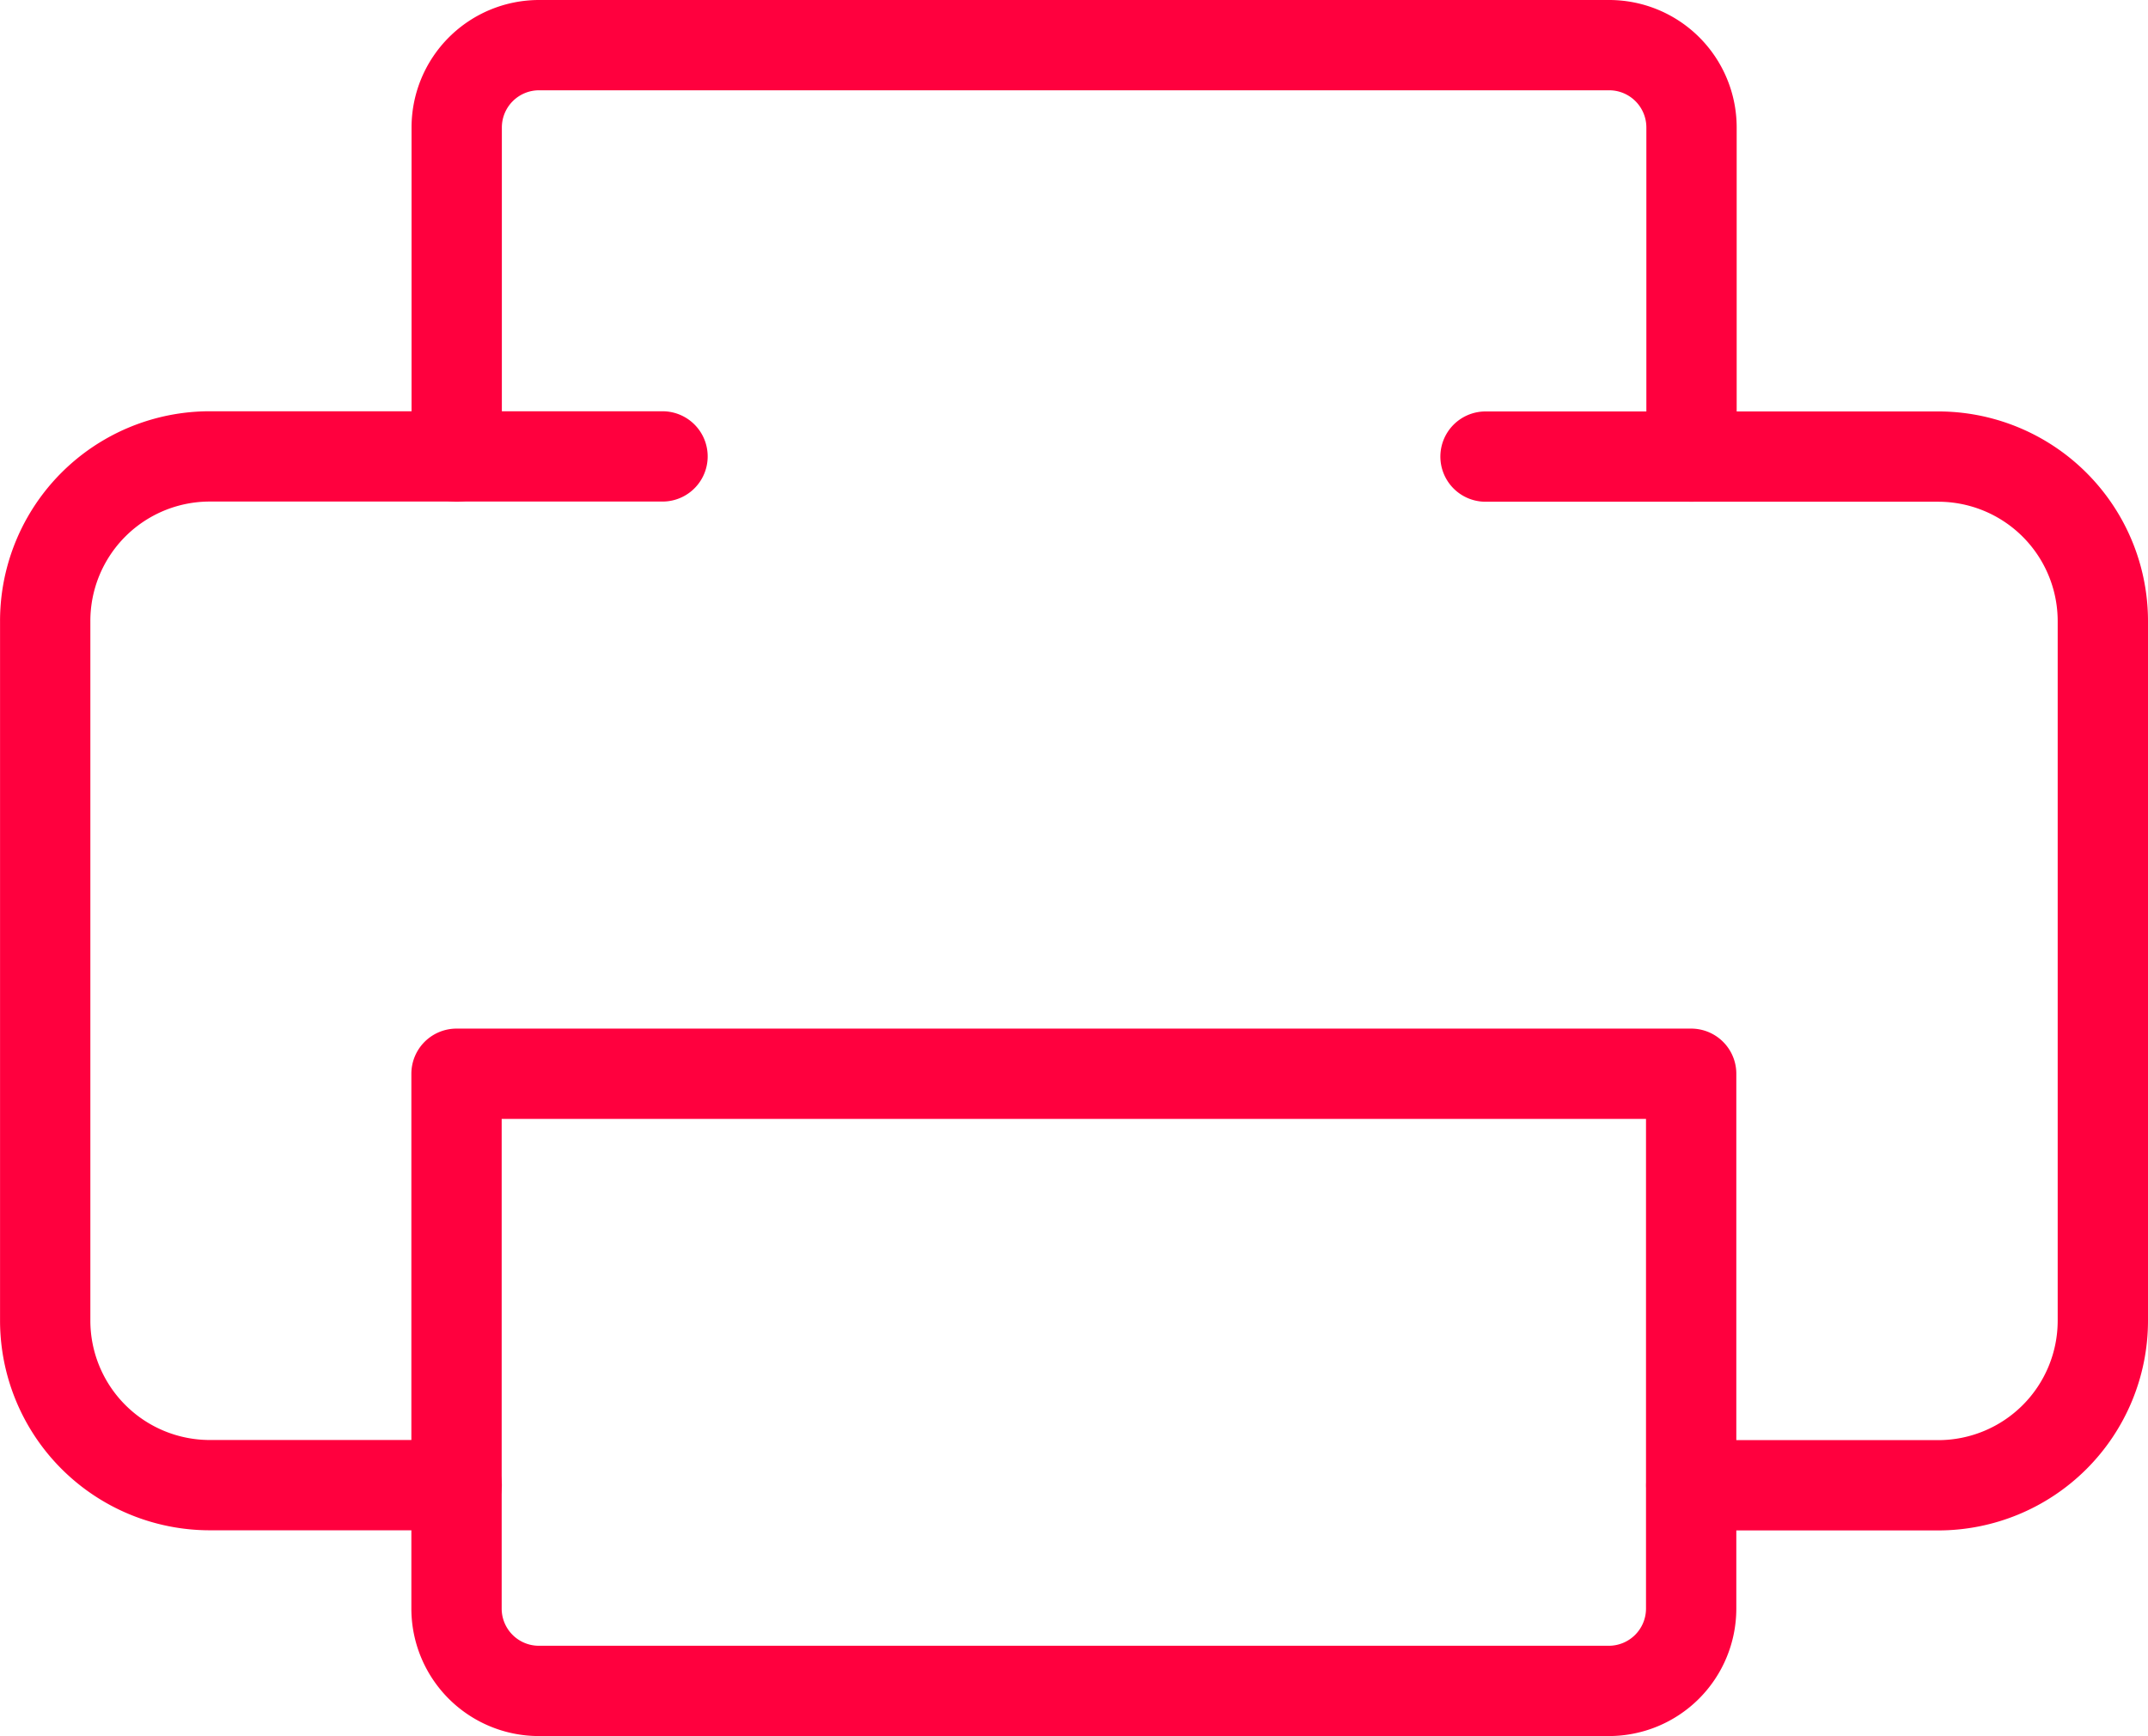 <svg xmlns="http://www.w3.org/2000/svg" width="47.569" height="38.455" viewBox="0 0 47.569 38.455">
  <g id="Grupo_11187" data-name="Grupo 11187" transform="translate(1 1)">
    <path id="Stroke_1792" data-name="Stroke 1792" d="M-111.147,1952.858h10.025a3.646,3.646,0,0,1,3.646,3.646V1972a3.647,3.647,0,0,1-3.646,3.645h-5.468" transform="translate(143.045 -1943.744)" fill="none" stroke="#ff003e" stroke-linecap="round" stroke-linejoin="round" stroke-width="2"/>
    <path id="Stroke_1794" data-name="Stroke 1794" d="M-119.533,1975.642H-125a3.646,3.646,0,0,1-3.646-3.645V1956.5a3.645,3.645,0,0,1,3.646-3.646h10.025" transform="translate(128.647 -1943.744)" fill="none" stroke="#ff003e" stroke-linecap="round" stroke-linejoin="round" stroke-width="2"/>
    <path id="Stroke_1796" data-name="Stroke 1796" d="M-98.128,1974.029h-23.7a1.824,1.824,0,0,1-1.823-1.823v-11.848h27.342v11.848A1.824,1.824,0,0,1-98.128,1974.029Z" transform="translate(132.761 -1937.573)" fill="none" stroke="#ff003e" stroke-linecap="round" stroke-linejoin="round" stroke-width="2"/>
    <path id="Stroke_1798" data-name="Stroke 1798" d="M-123.647,1956.972v-7.291a1.824,1.824,0,0,1,1.823-1.823h23.7a1.824,1.824,0,0,1,1.823,1.823v7.291" transform="translate(132.761 -1947.858)" fill="none" stroke="#ff003e" stroke-linecap="round" stroke-linejoin="round" stroke-width="2"/>
  </g>
</svg>
